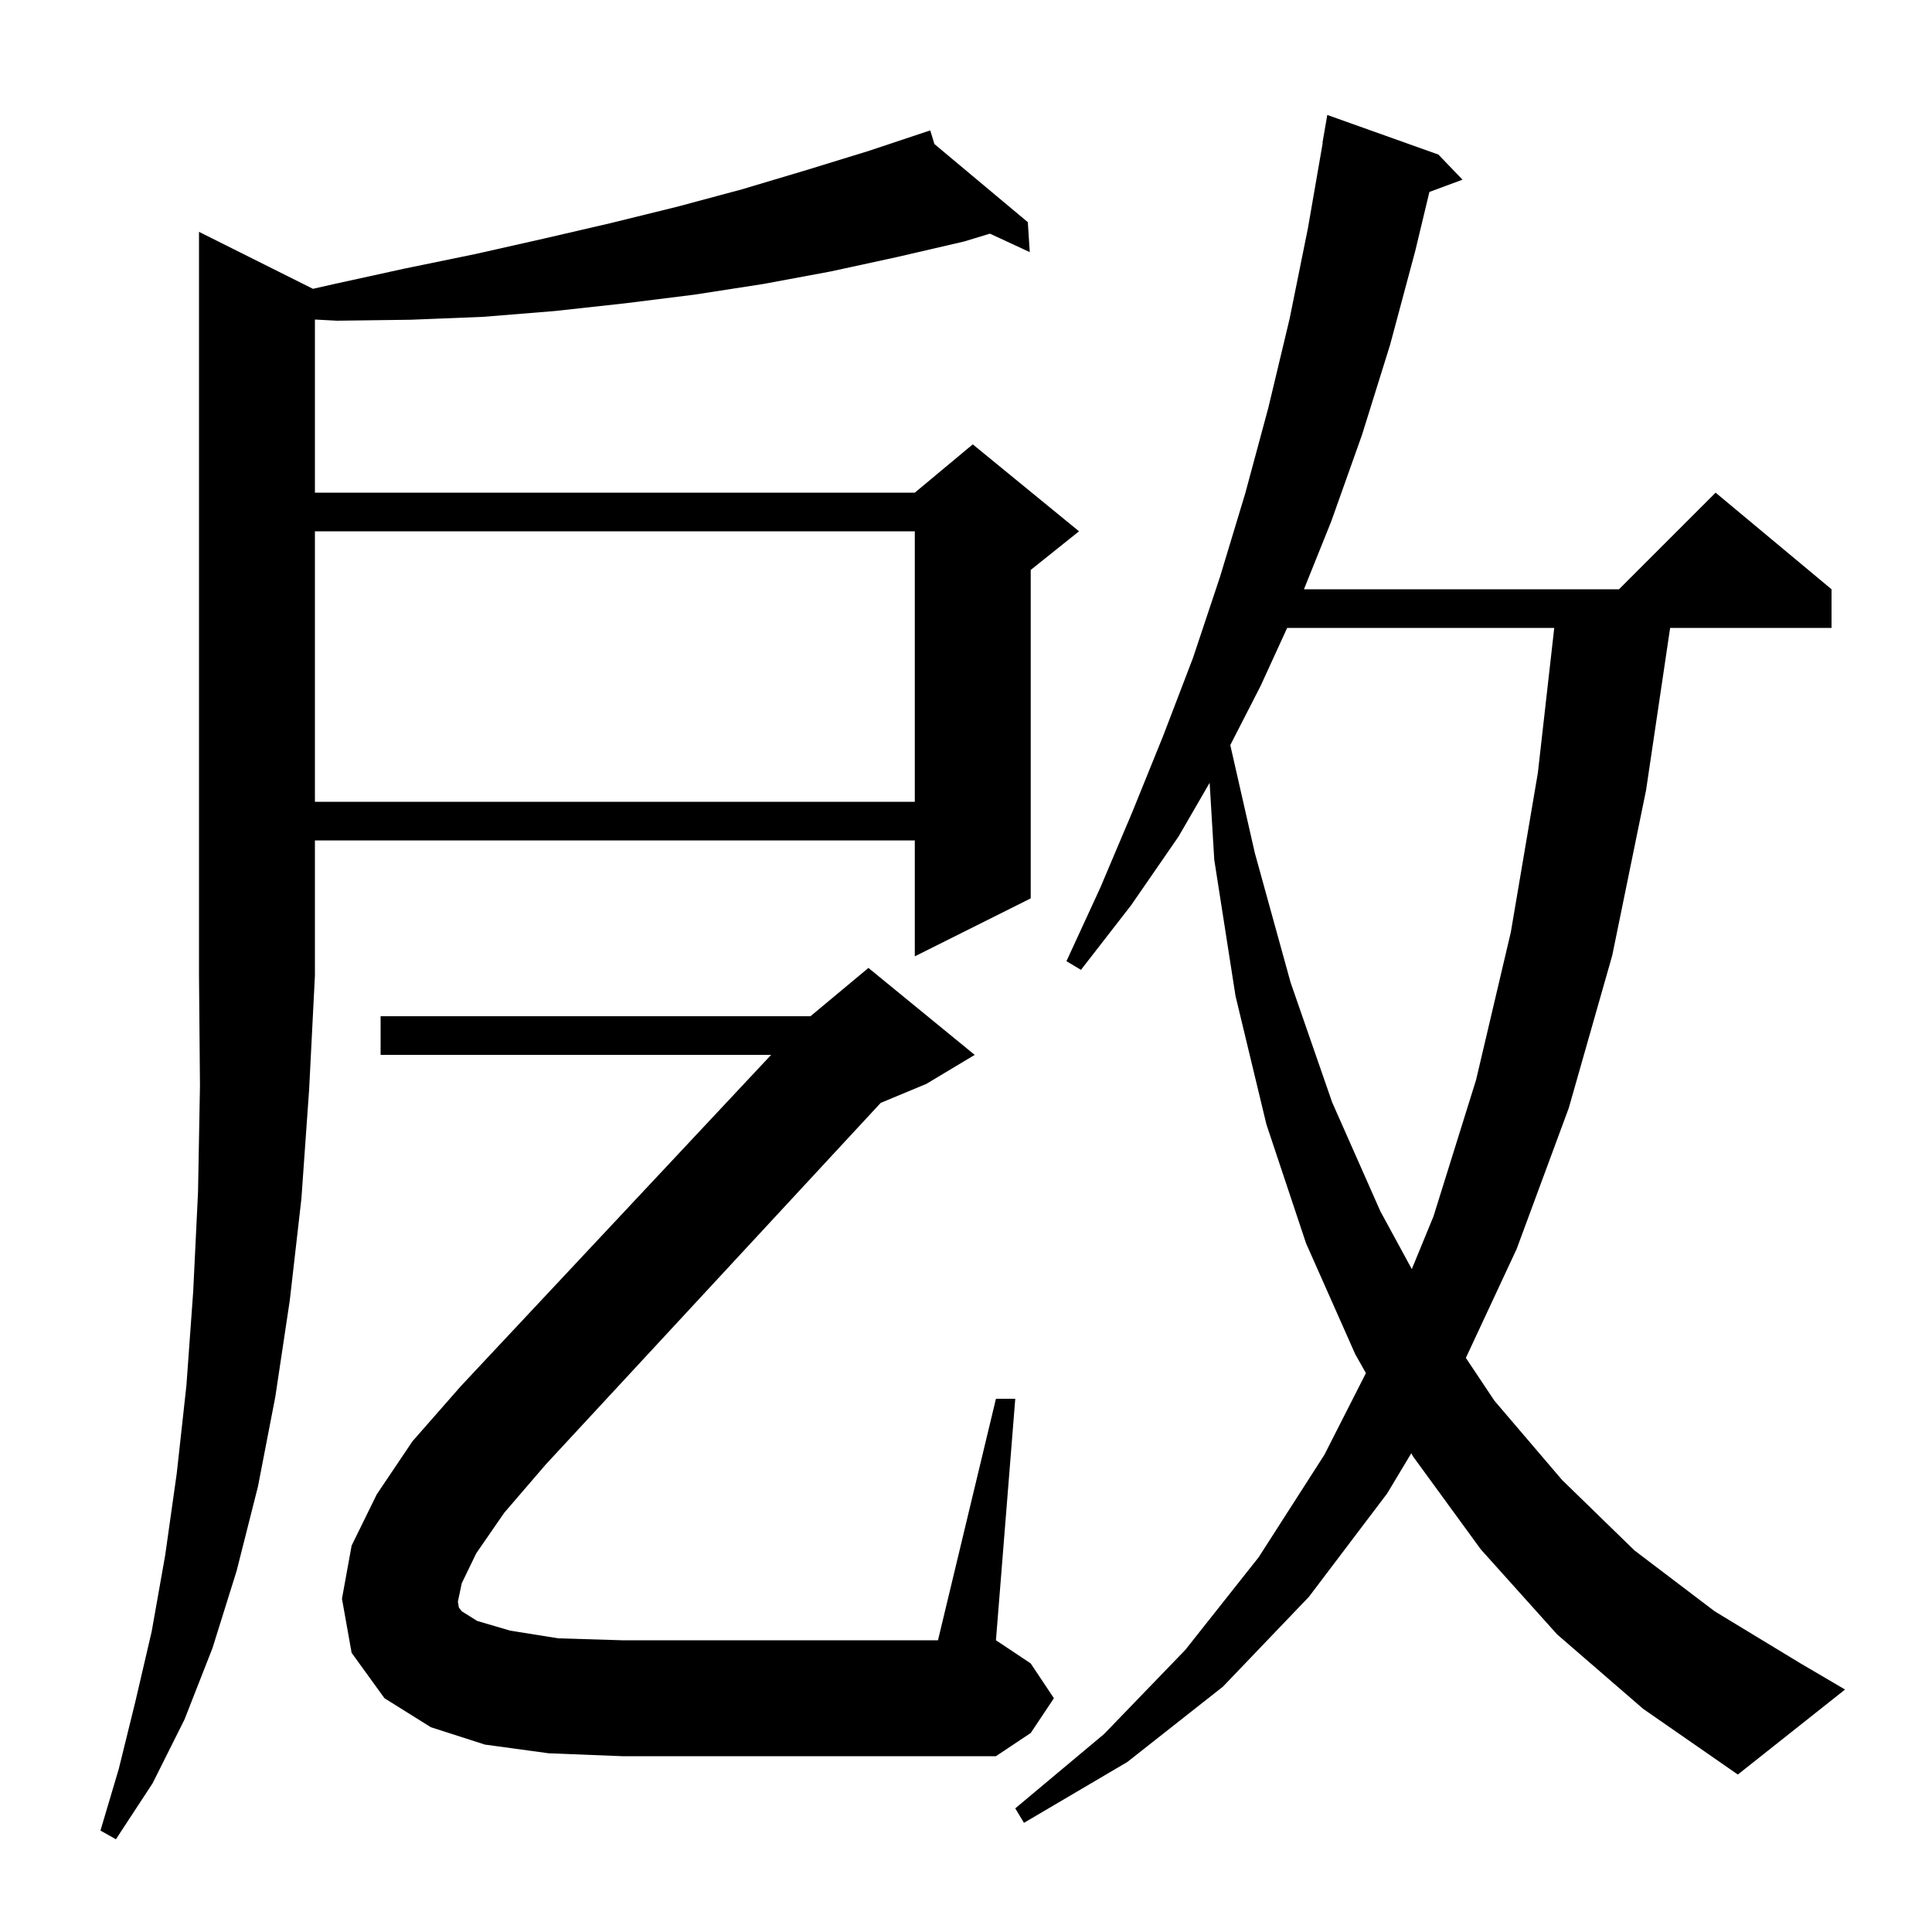 <svg xmlns="http://www.w3.org/2000/svg" xmlns:xlink="http://www.w3.org/1999/xlink" version="1.1" baseProfile="full" viewBox="0 0 200 200" width="200" height="200"><g fill="currentColor"><path d="M 32.398 29.899 L 34.6 29.4 L 41.9 27.8 L 49.2 26.3 L 56.3 24.7 L 63.2 23.1 L 70.1 21.4 L 76.8 19.6 L 83.5 17.6 L 90.0 15.6 L 96.3 13.5 L 96.73 14.912 L 106.4 23.0 L 106.6 26.1 L 102.478 24.188 L 99.8 25.0 L 92.9 26.6 L 86.0 28.1 L 79.0 29.4 L 71.9 30.5 L 64.7 31.4 L 57.4 32.2 L 50.0 32.8 L 42.5 33.1 L 34.9 33.2 L 32.6 33.079 L 32.6 51.0 L 94.7 51.0 L 100.7 46.0 L 111.7 55.0 L 106.7 59.0 L 106.7 93.0 L 94.7 99.0 L 94.7 87.0 L 32.6 87.0 L 32.6 101.0 L 32.0 112.8 L 31.2 124.1 L 30.0 134.6 L 28.5 144.6 L 26.7 153.9 L 24.5 162.6 L 22.0 170.6 L 19.1 178.0 L 15.8 184.6 L 12.0 190.4 L 10.4 189.5 L 12.3 183.1 L 14.0 176.2 L 15.7 168.9 L 17.1 161.0 L 18.3 152.5 L 19.3 143.4 L 20.0 133.7 L 20.5 123.4 L 20.7 112.4 L 20.601 101.001 L 20.6 101.0 L 20.6 24.0 Z M 161.2 169.2 L 153.3 160.4 L 146.3 150.8 L 146.096 150.44 L 143.6 154.6 L 135.5 165.3 L 126.6 174.6 L 116.7 182.4 L 106.0 188.7 L 105.1 187.2 L 114.3 179.5 L 122.7 170.8 L 130.3 161.2 L 137.1 150.6 L 141.4 142.143 L 140.3 140.2 L 135.2 128.7 L 131.1 116.4 L 127.9 103.1 L 125.7 89.0 L 125.222 81.035 L 122.0 86.6 L 117.1 93.7 L 111.9 100.4 L 110.4 99.5 L 113.9 91.9 L 117.2 84.1 L 120.4 76.2 L 123.5 68.1 L 126.3 59.7 L 128.9 51.1 L 131.3 42.2 L 133.5 33.0 L 135.4 23.6 L 136.926 14.803 L 136.9 14.8 L 137.4 11.9 L 148.9 16.0 L 151.4 18.6 L 147.971 19.87 L 146.5 26.0 L 143.9 35.7 L 141.0 45.0 L 137.8 54.0 L 134.984 61.0 L 167.6 61.0 L 177.6 51.0 L 189.6 61.0 L 189.6 65.0 L 172.892 65.0 L 170.4 81.8 L 166.9 98.9 L 162.4 114.7 L 157.0 129.3 L 151.746 140.57 L 154.7 145.0 L 161.7 153.2 L 169.2 160.5 L 177.5 166.8 L 186.4 172.2 L 191.0 174.9 L 179.9 183.7 L 170.1 176.9 Z M 49.3 160.8 L 47.8 163.9 L 47.4 165.8 L 47.5 166.4 L 47.8 166.8 L 49.4 167.8 L 52.8 168.8 L 57.8 169.6 L 64.4 169.8 L 97.1 169.8 L 103.1 144.8 L 105.1 144.8 L 103.1 169.8 L 106.7 172.2 L 109.1 175.8 L 106.7 179.4 L 103.1 181.8 L 64.4 181.8 L 56.8 181.5 L 50.2 180.6 L 44.6 178.8 L 39.8 175.8 L 36.4 171.1 L 35.4 165.5 L 36.4 160.0 L 39.0 154.7 L 42.7 149.2 L 47.7 143.5 L 79.827 109.2 L 39.4 109.2 L 39.4 105.2 L 83.9 105.2 L 89.9 100.2 L 100.9 109.2 L 95.9 112.2 L 91.169 114.171 L 56.5 151.6 L 52.2 156.6 Z M 133.247 65.0 L 130.5 71.0 L 127.358 77.131 L 129.9 88.3 L 133.6 101.7 L 137.9 114.1 L 142.9 125.4 L 146.15 131.377 L 148.4 125.9 L 152.8 111.8 L 156.4 96.5 L 159.2 80.0 L 160.895 65.0 Z M 32.6 55.0 L 32.6 83.0 L 94.7 83.0 L 94.7 55.0 Z "/></g></svg>